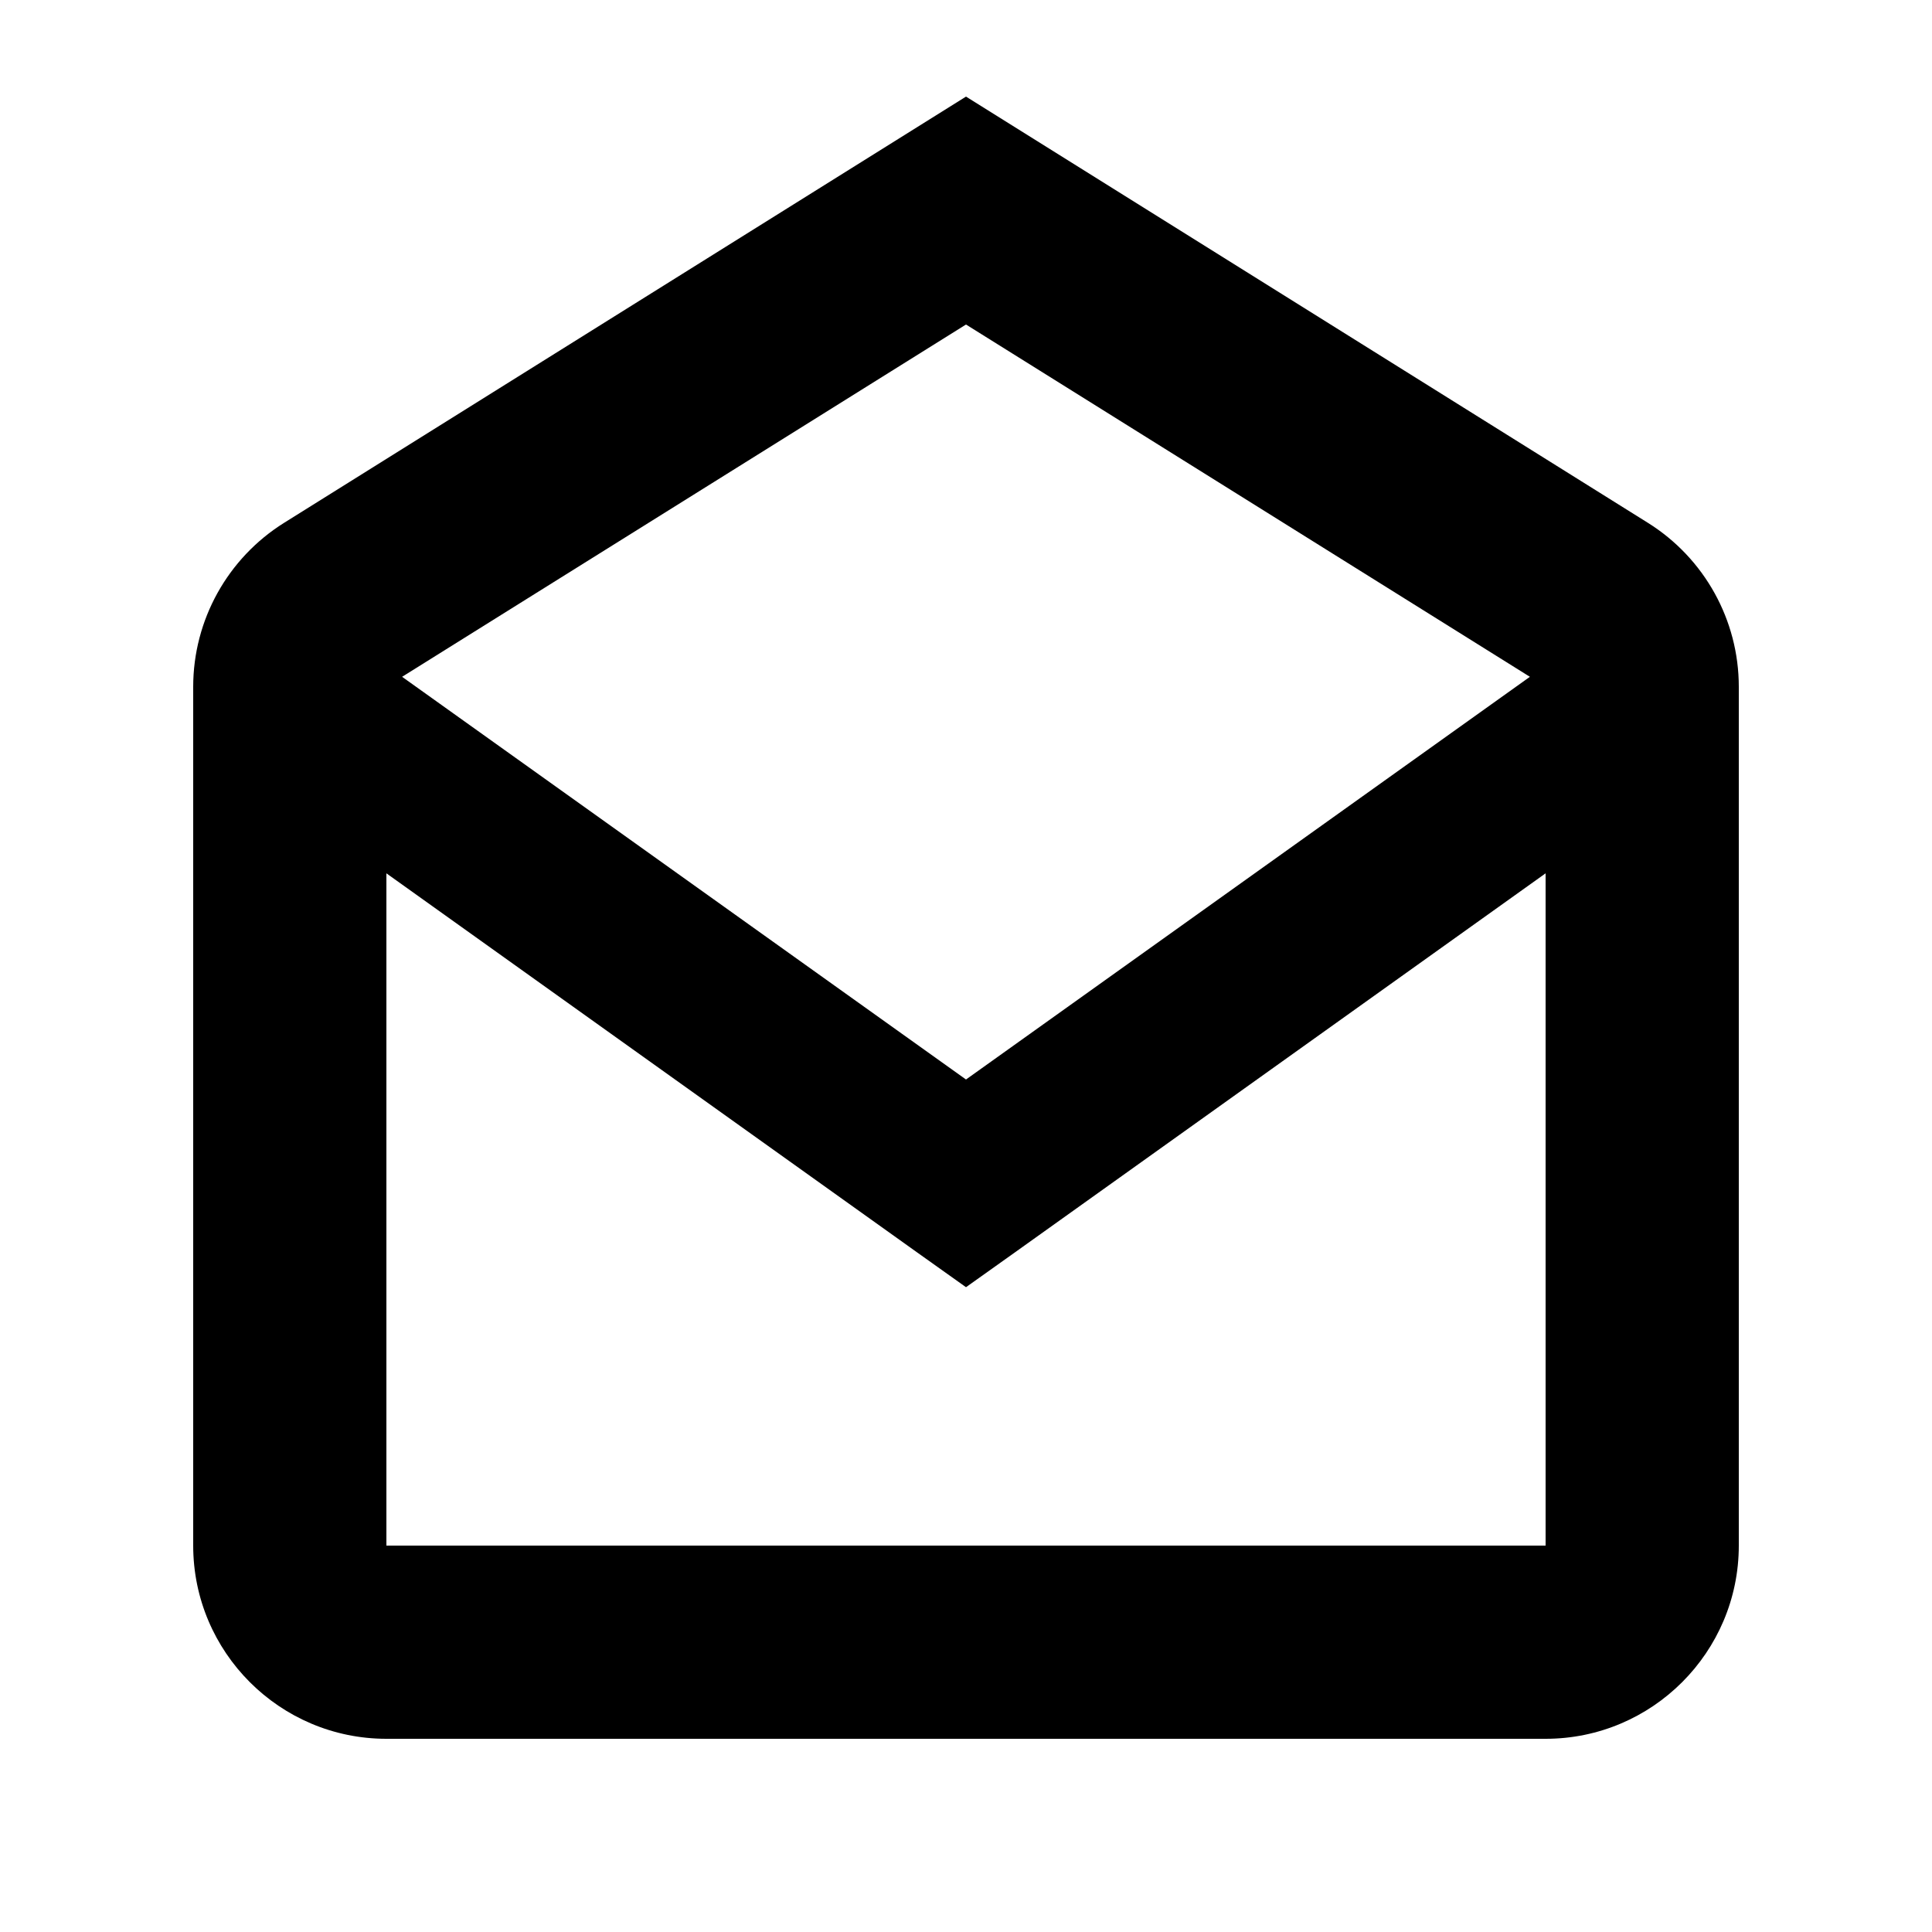 <svg xmlns="http://www.w3.org/2000/svg" viewBox="0 0 640 640"><!--! Font Awesome Pro 7.1.0 by @fontawesome - https://fontawesome.com License - https://fontawesome.com/license (Commercial License) Copyright 2025 Fonticons, Inc. --><path fill="currentColor" d="M512 289.3L336.3 414.8L320 426.4L303.7 414.8L128 289.3L128 512L512 512L512 289.3zM506.8 224.2L320 107.5L133.2 224.2L320 357.6L506.8 224.2zM94.1 173.2L320 32L545.9 173.2C564.6 184.9 576 205.4 576 227.5L576 512C576 547.3 547.3 576 512 576L128 576C92.7 576 64 547.3 64 512L64 227.5C64 205.4 75.4 184.9 94.1 173.2z"/></svg>